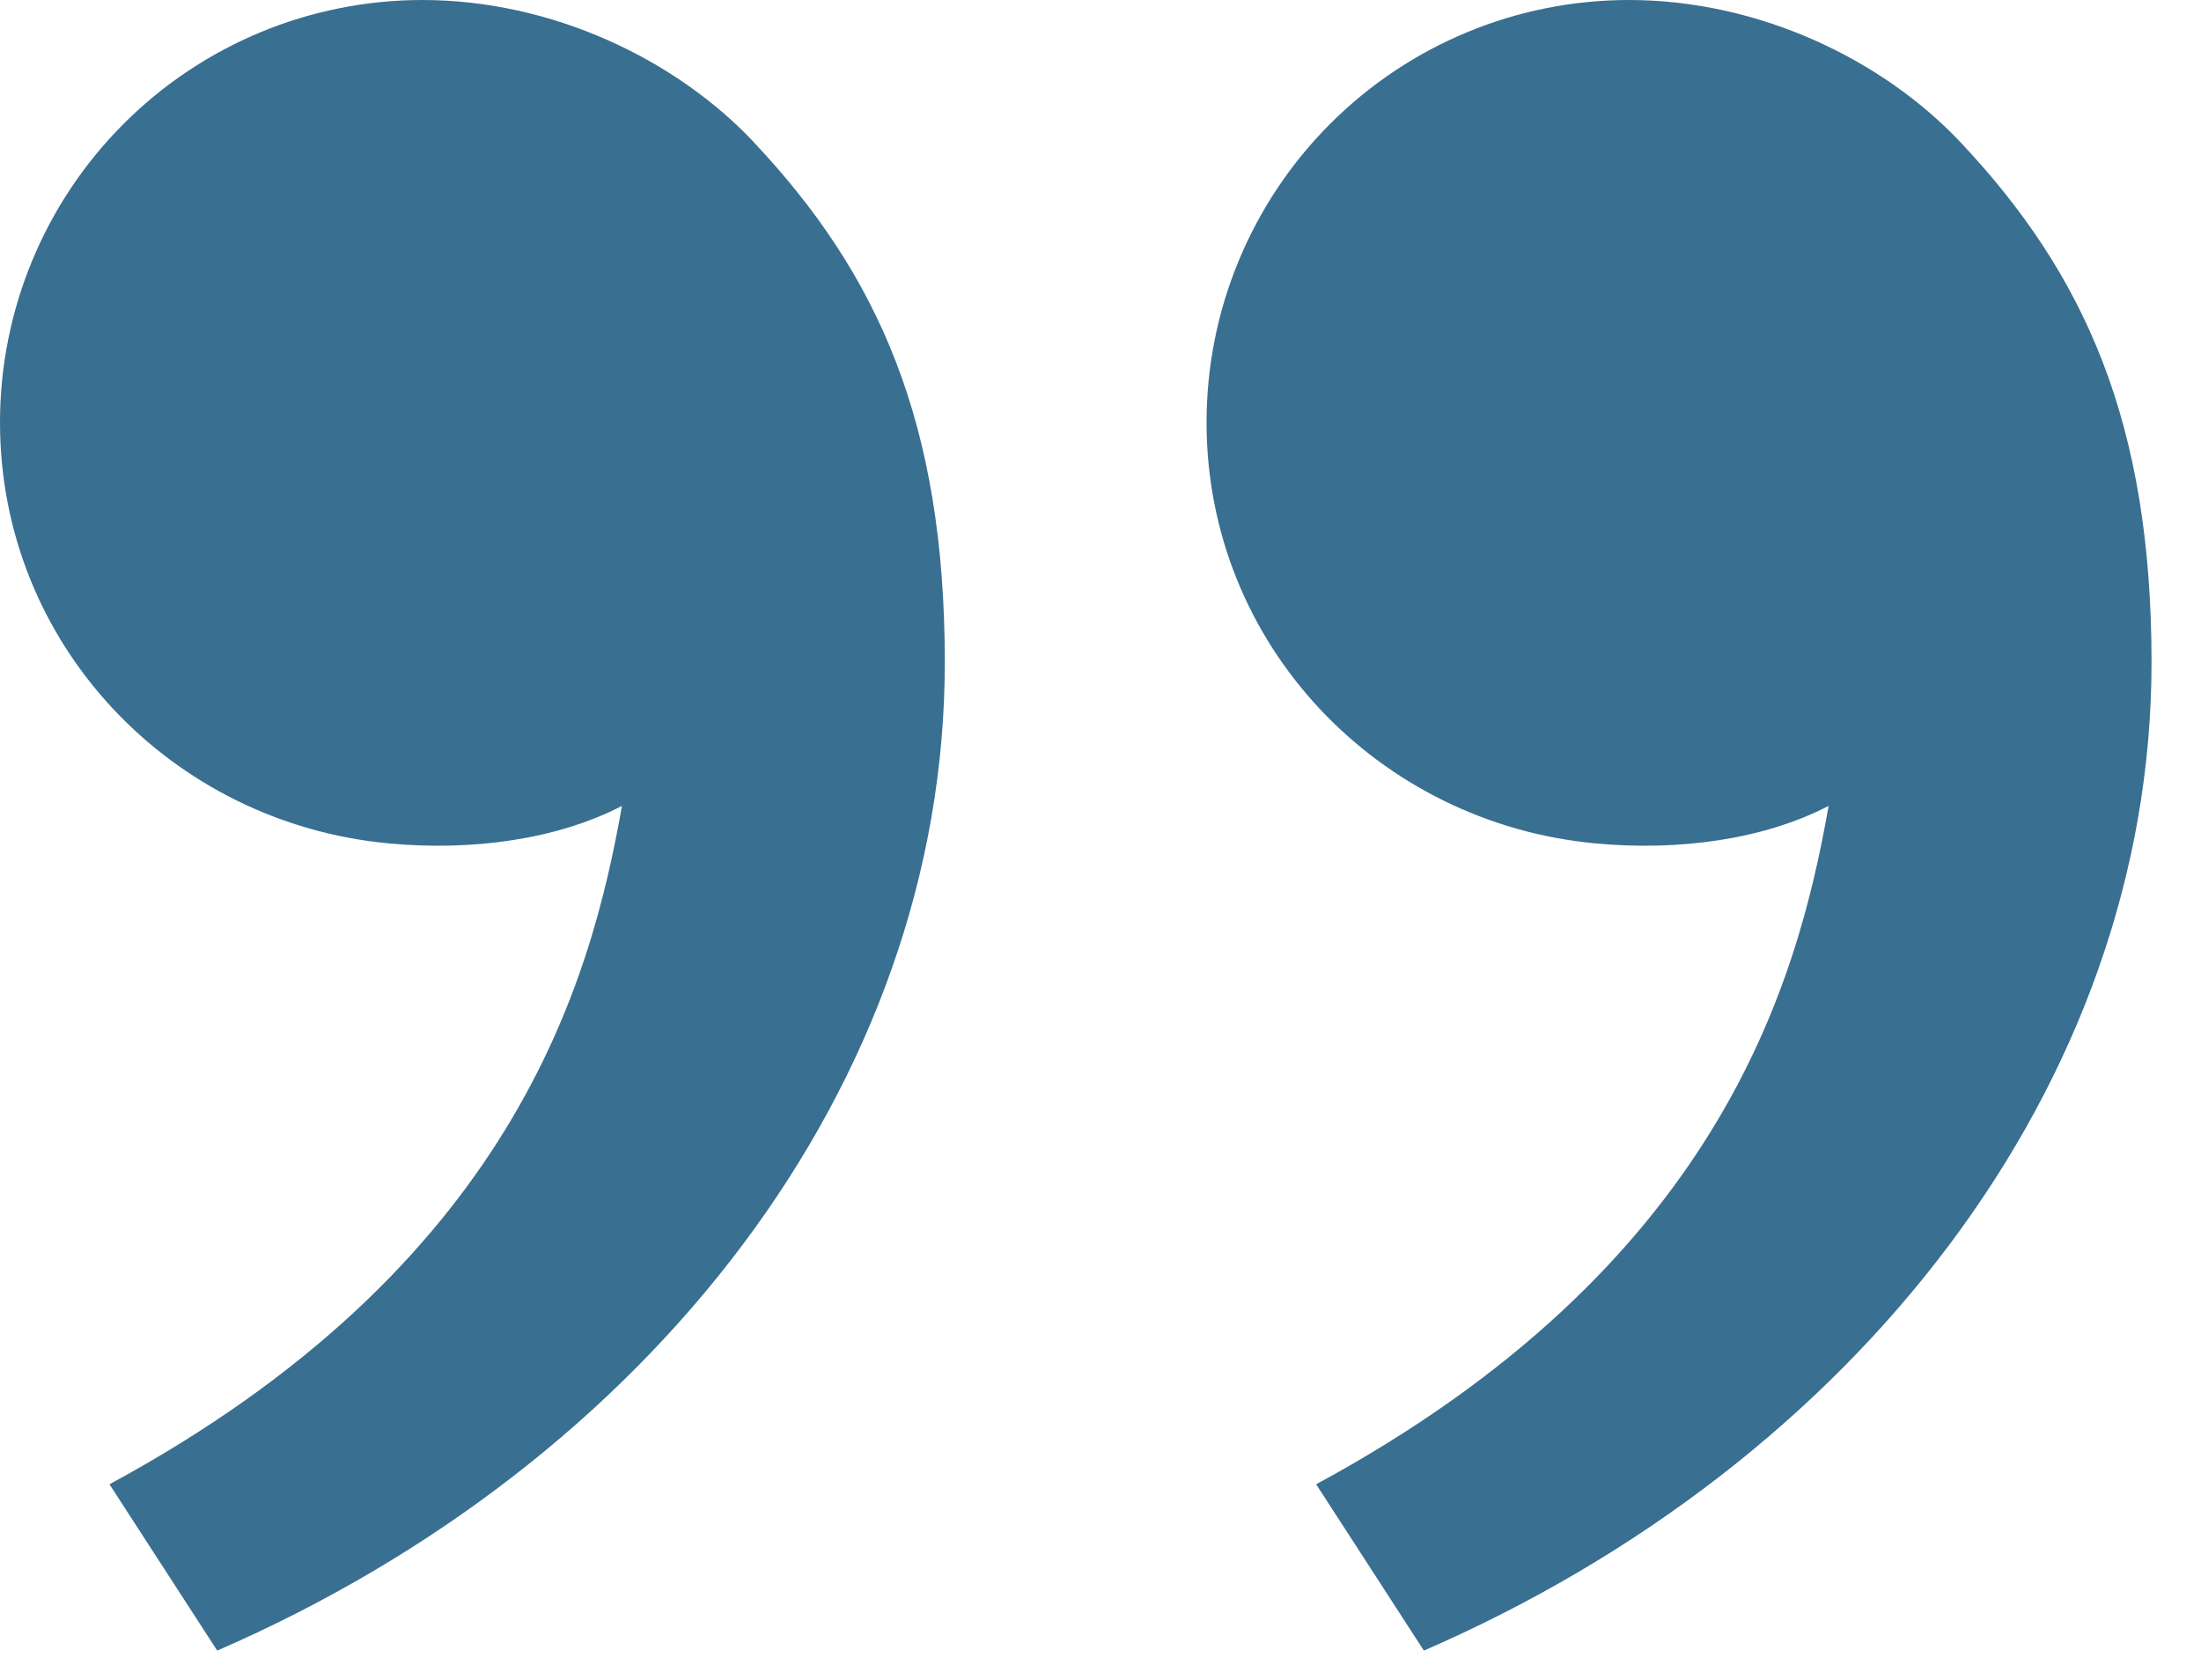 <svg width="38" height="29" viewBox="0 0 38 29" fill="none" xmlns="http://www.w3.org/2000/svg">
<path d="M33.848 2.456C35.994 4.735 37.146 7.292 37.146 11.435C37.146 18.727 32.027 25.262 24.583 28.494L22.723 25.623C29.671 21.865 31.029 16.988 31.571 13.912C30.452 14.492 28.988 14.694 27.552 14.56C23.794 14.213 20.831 11.127 20.831 7.292C20.831 5.358 21.599 3.503 22.967 2.136C24.334 0.768 26.189 0 28.123 0C30.358 0 32.496 1.021 33.848 2.456ZM13.015 2.456C15.16 4.735 16.312 7.292 16.312 11.435C16.312 18.727 11.194 25.262 3.75 28.494L1.89 25.623C8.838 21.865 10.196 16.988 10.738 13.912C9.619 14.492 8.154 14.694 6.719 14.56C2.96 14.213 0 11.127 0 7.292C0 5.358 0.768 3.503 2.136 2.136C3.503 0.768 5.358 0 7.292 0C9.527 0 11.665 1.021 13.017 2.456H13.015Z" fill="#396F91"/>
</svg>
